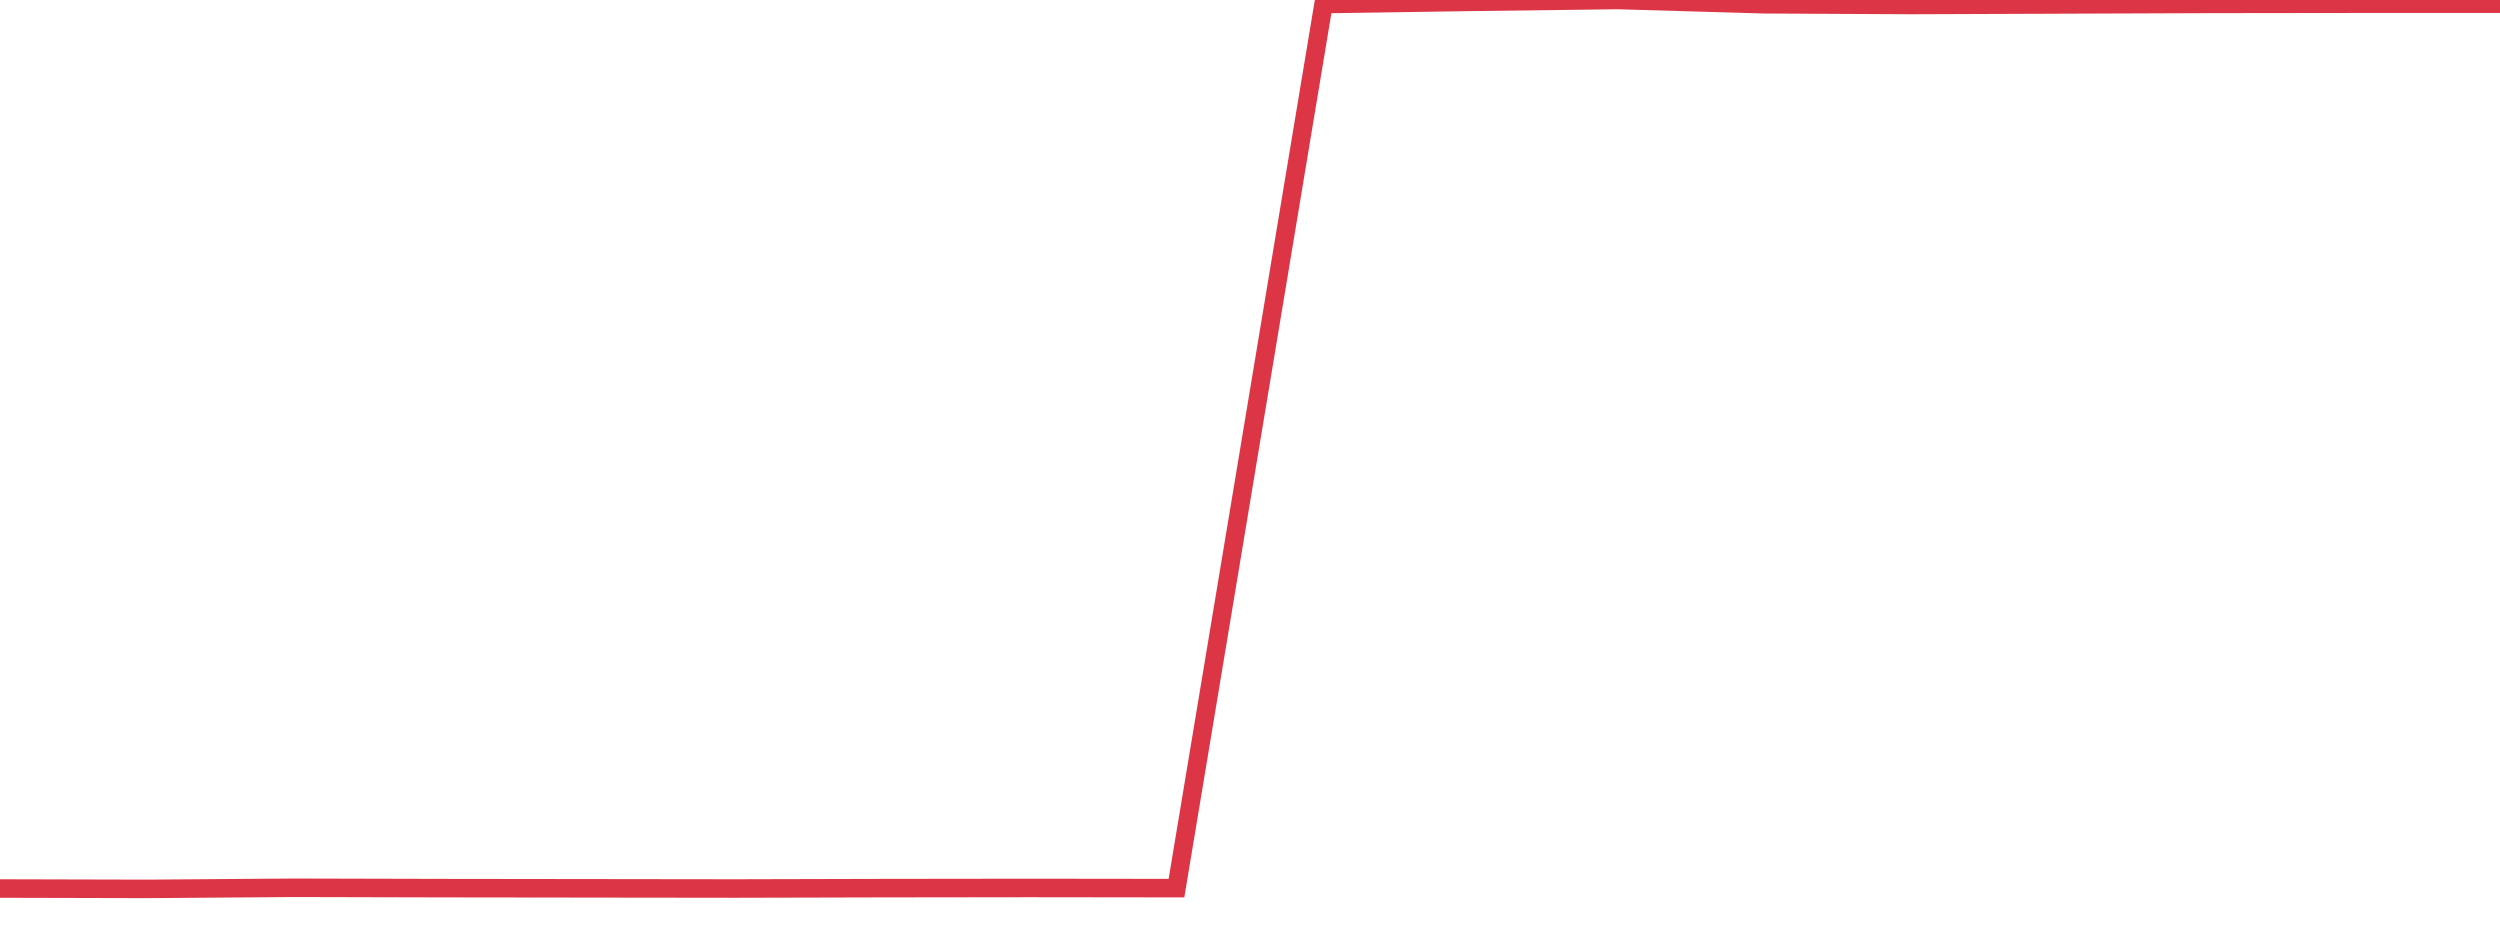 <?xml version="1.0" standalone="no"?>
<!DOCTYPE svg PUBLIC "-//W3C//DTD SVG 1.1//EN" "http://www.w3.org/Graphics/SVG/1.1/DTD/svg11.dtd">
<svg width="135" height="50" viewBox="0 0 135 50" preserveAspectRatio="none" class="sparkline" xmlns="http://www.w3.org/2000/svg"
xmlns:xlink="http://www.w3.org/1999/xlink"><path  class="sparkline--line" d="M 0 47.98 L 0 47.98 L 7.941 48 L 15.882 47.94 L 23.824 47.96 L 31.765 47.97 L 39.706 47.98 L 47.647 47.96 L 55.588 47.95 L 63.529 47.96 L 71.471 0.22 L 79.412 0.1 L 87.353 0 L 95.294 0.23 L 103.235 0.27 L 111.176 0.24 L 119.118 0.21 L 127.059 0.2 L 135 0.2" fill="none" stroke-width="1" stroke="#dc3545"></path></svg>